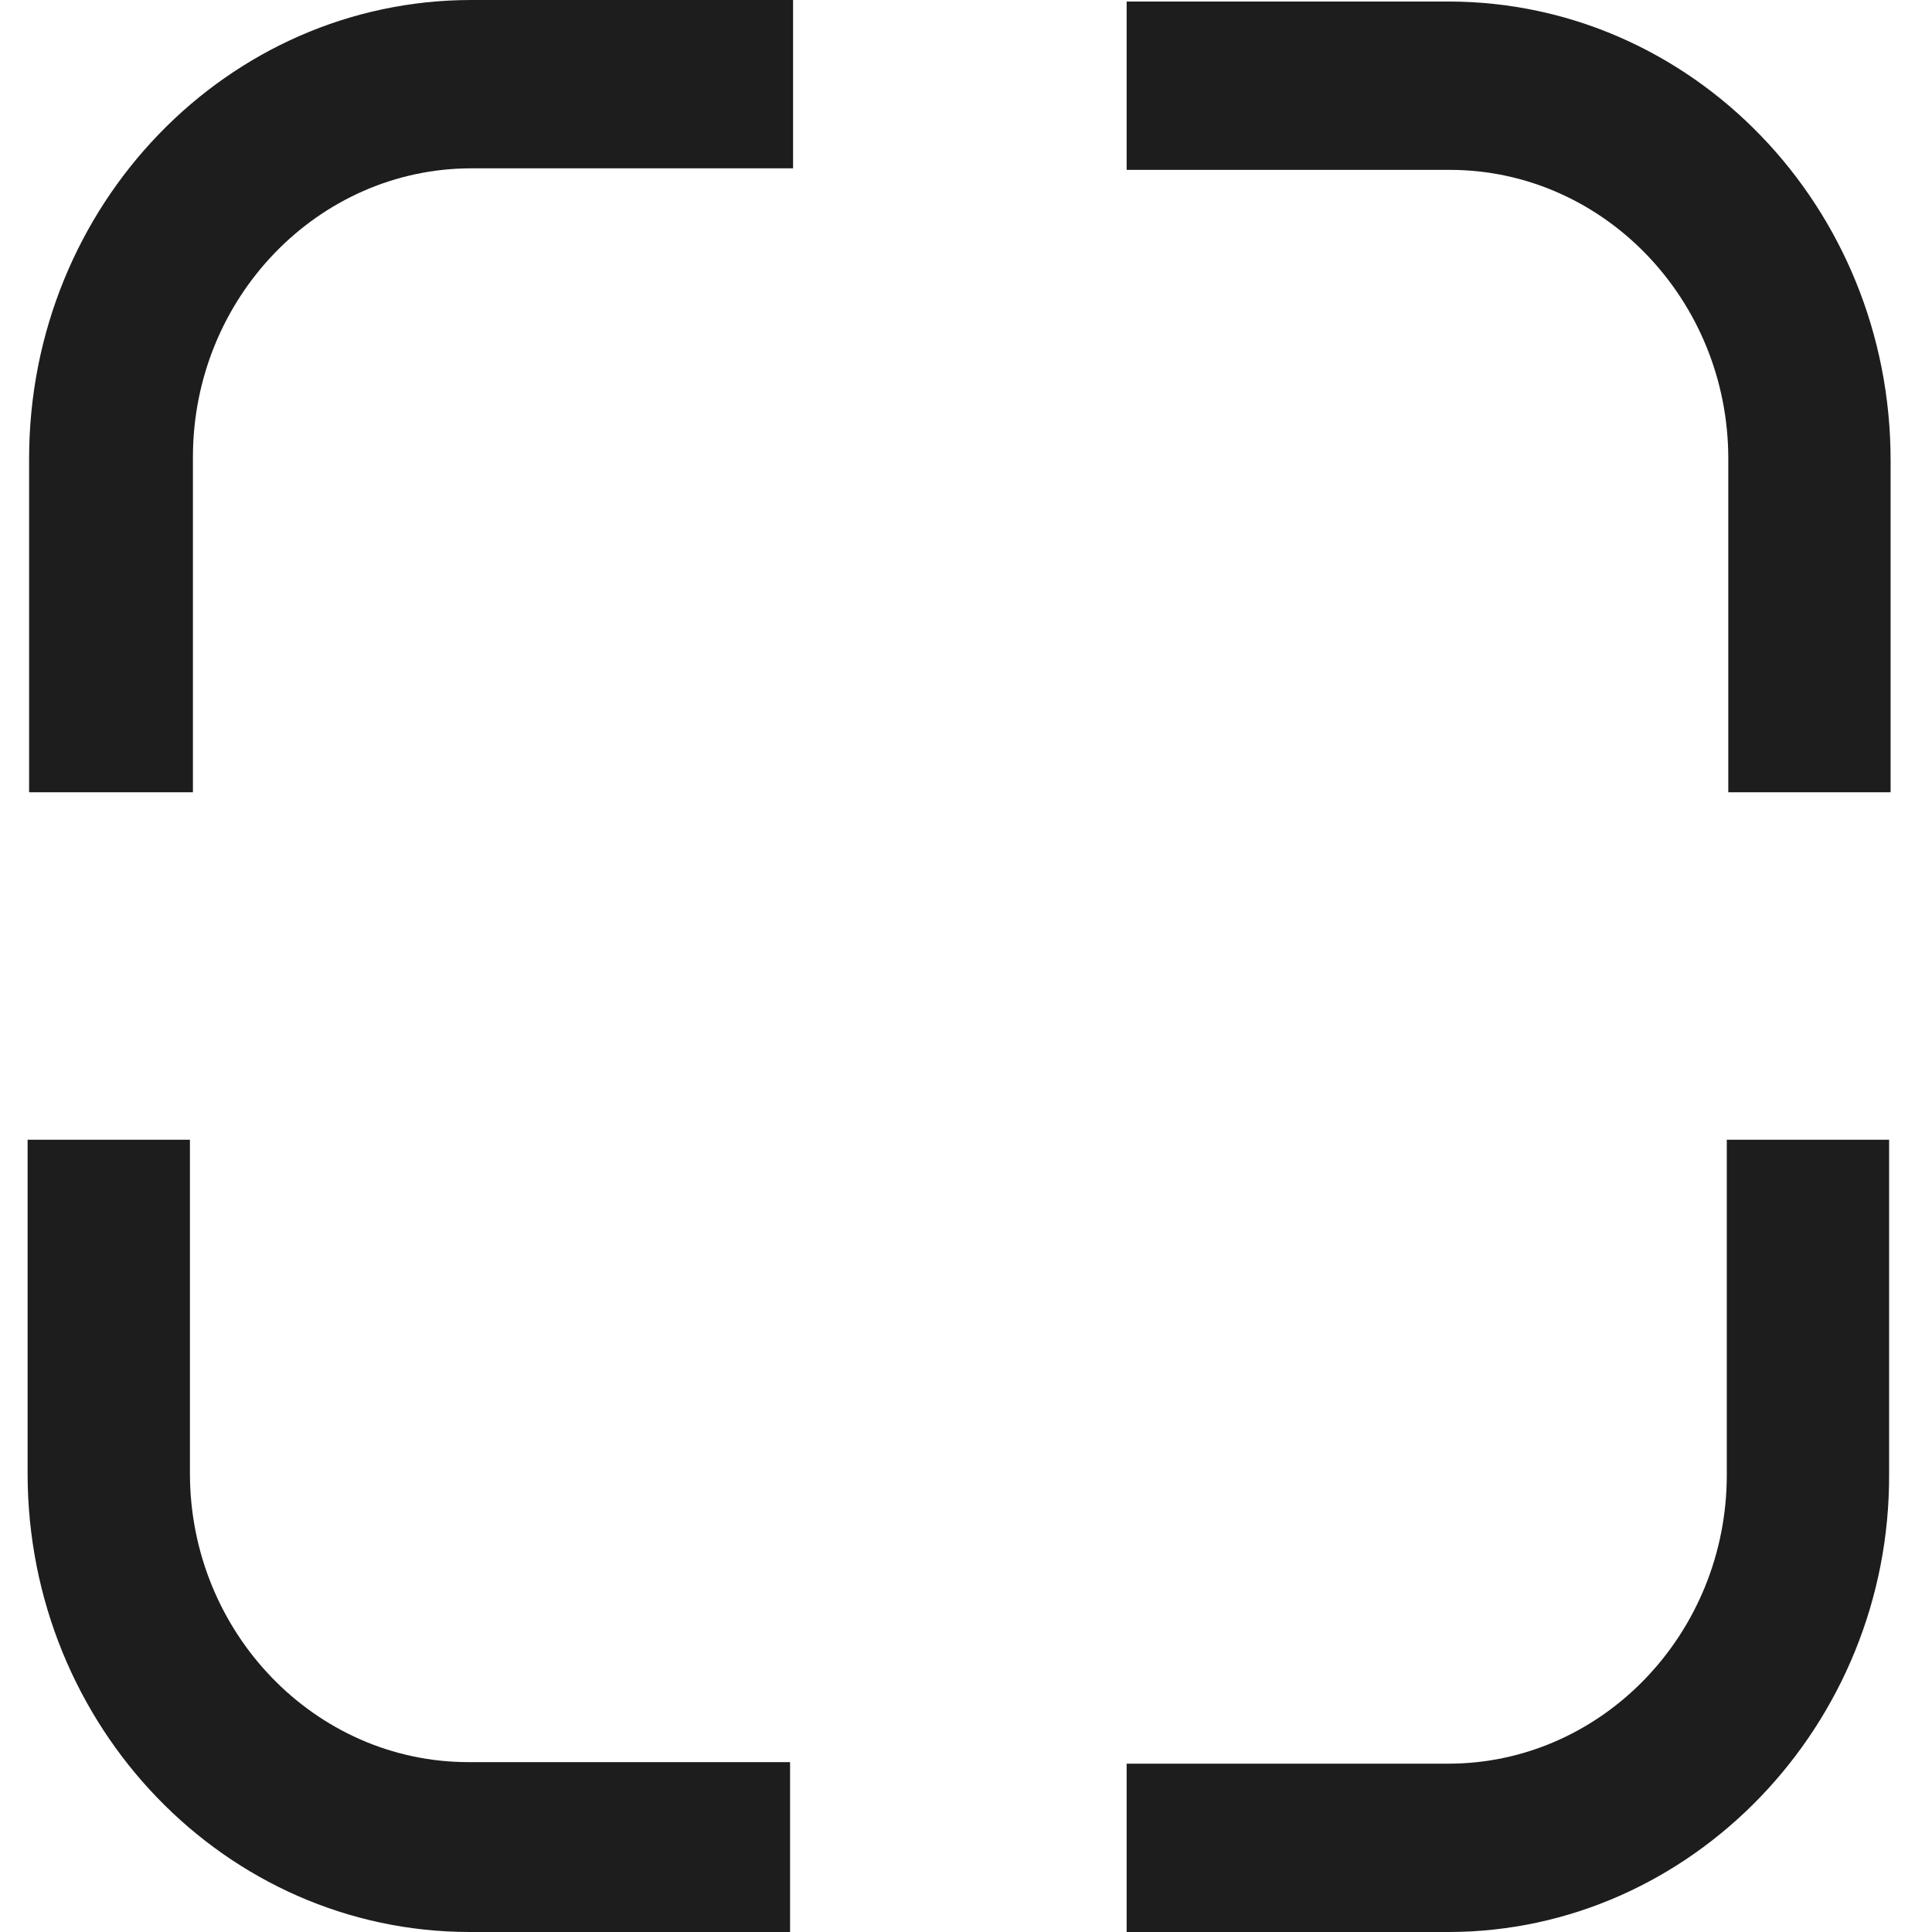 <svg xmlns="http://www.w3.org/2000/svg" width="140" height="140" viewBox="0 0 140 140" fill="none"><path d="M57.36 140H34.05C16.353 140 2 125.116 2 106.763V82.59H13.763V106.763C13.763 118.289 22.828 127.69 33.943 127.69H57.252V140H57.36Z" fill="#1D1D1D"></path><path d="M104.95 140H81.641V127.802H104.95C116.065 127.802 125.13 118.401 125.13 106.874V82.59H136.892V106.763C137 125.004 122.54 140 104.95 140Z" fill="#1D1D1D"></path><path d="M137 57.41H125.238V33.237C125.238 21.71 116.173 12.31 105.058 12.31H81.641V0.111H104.95C122.648 0.111 137 14.996 137 33.349V57.41Z" fill="#1D1D1D"></path><path d="M13.872 57.41H2.109V33.237C2.109 14.884 16.462 0 34.16 0H57.469V12.198H34.16C23.045 12.198 13.98 21.599 13.98 33.126V57.41H13.872Z" fill="#1D1D1D"></path></svg>